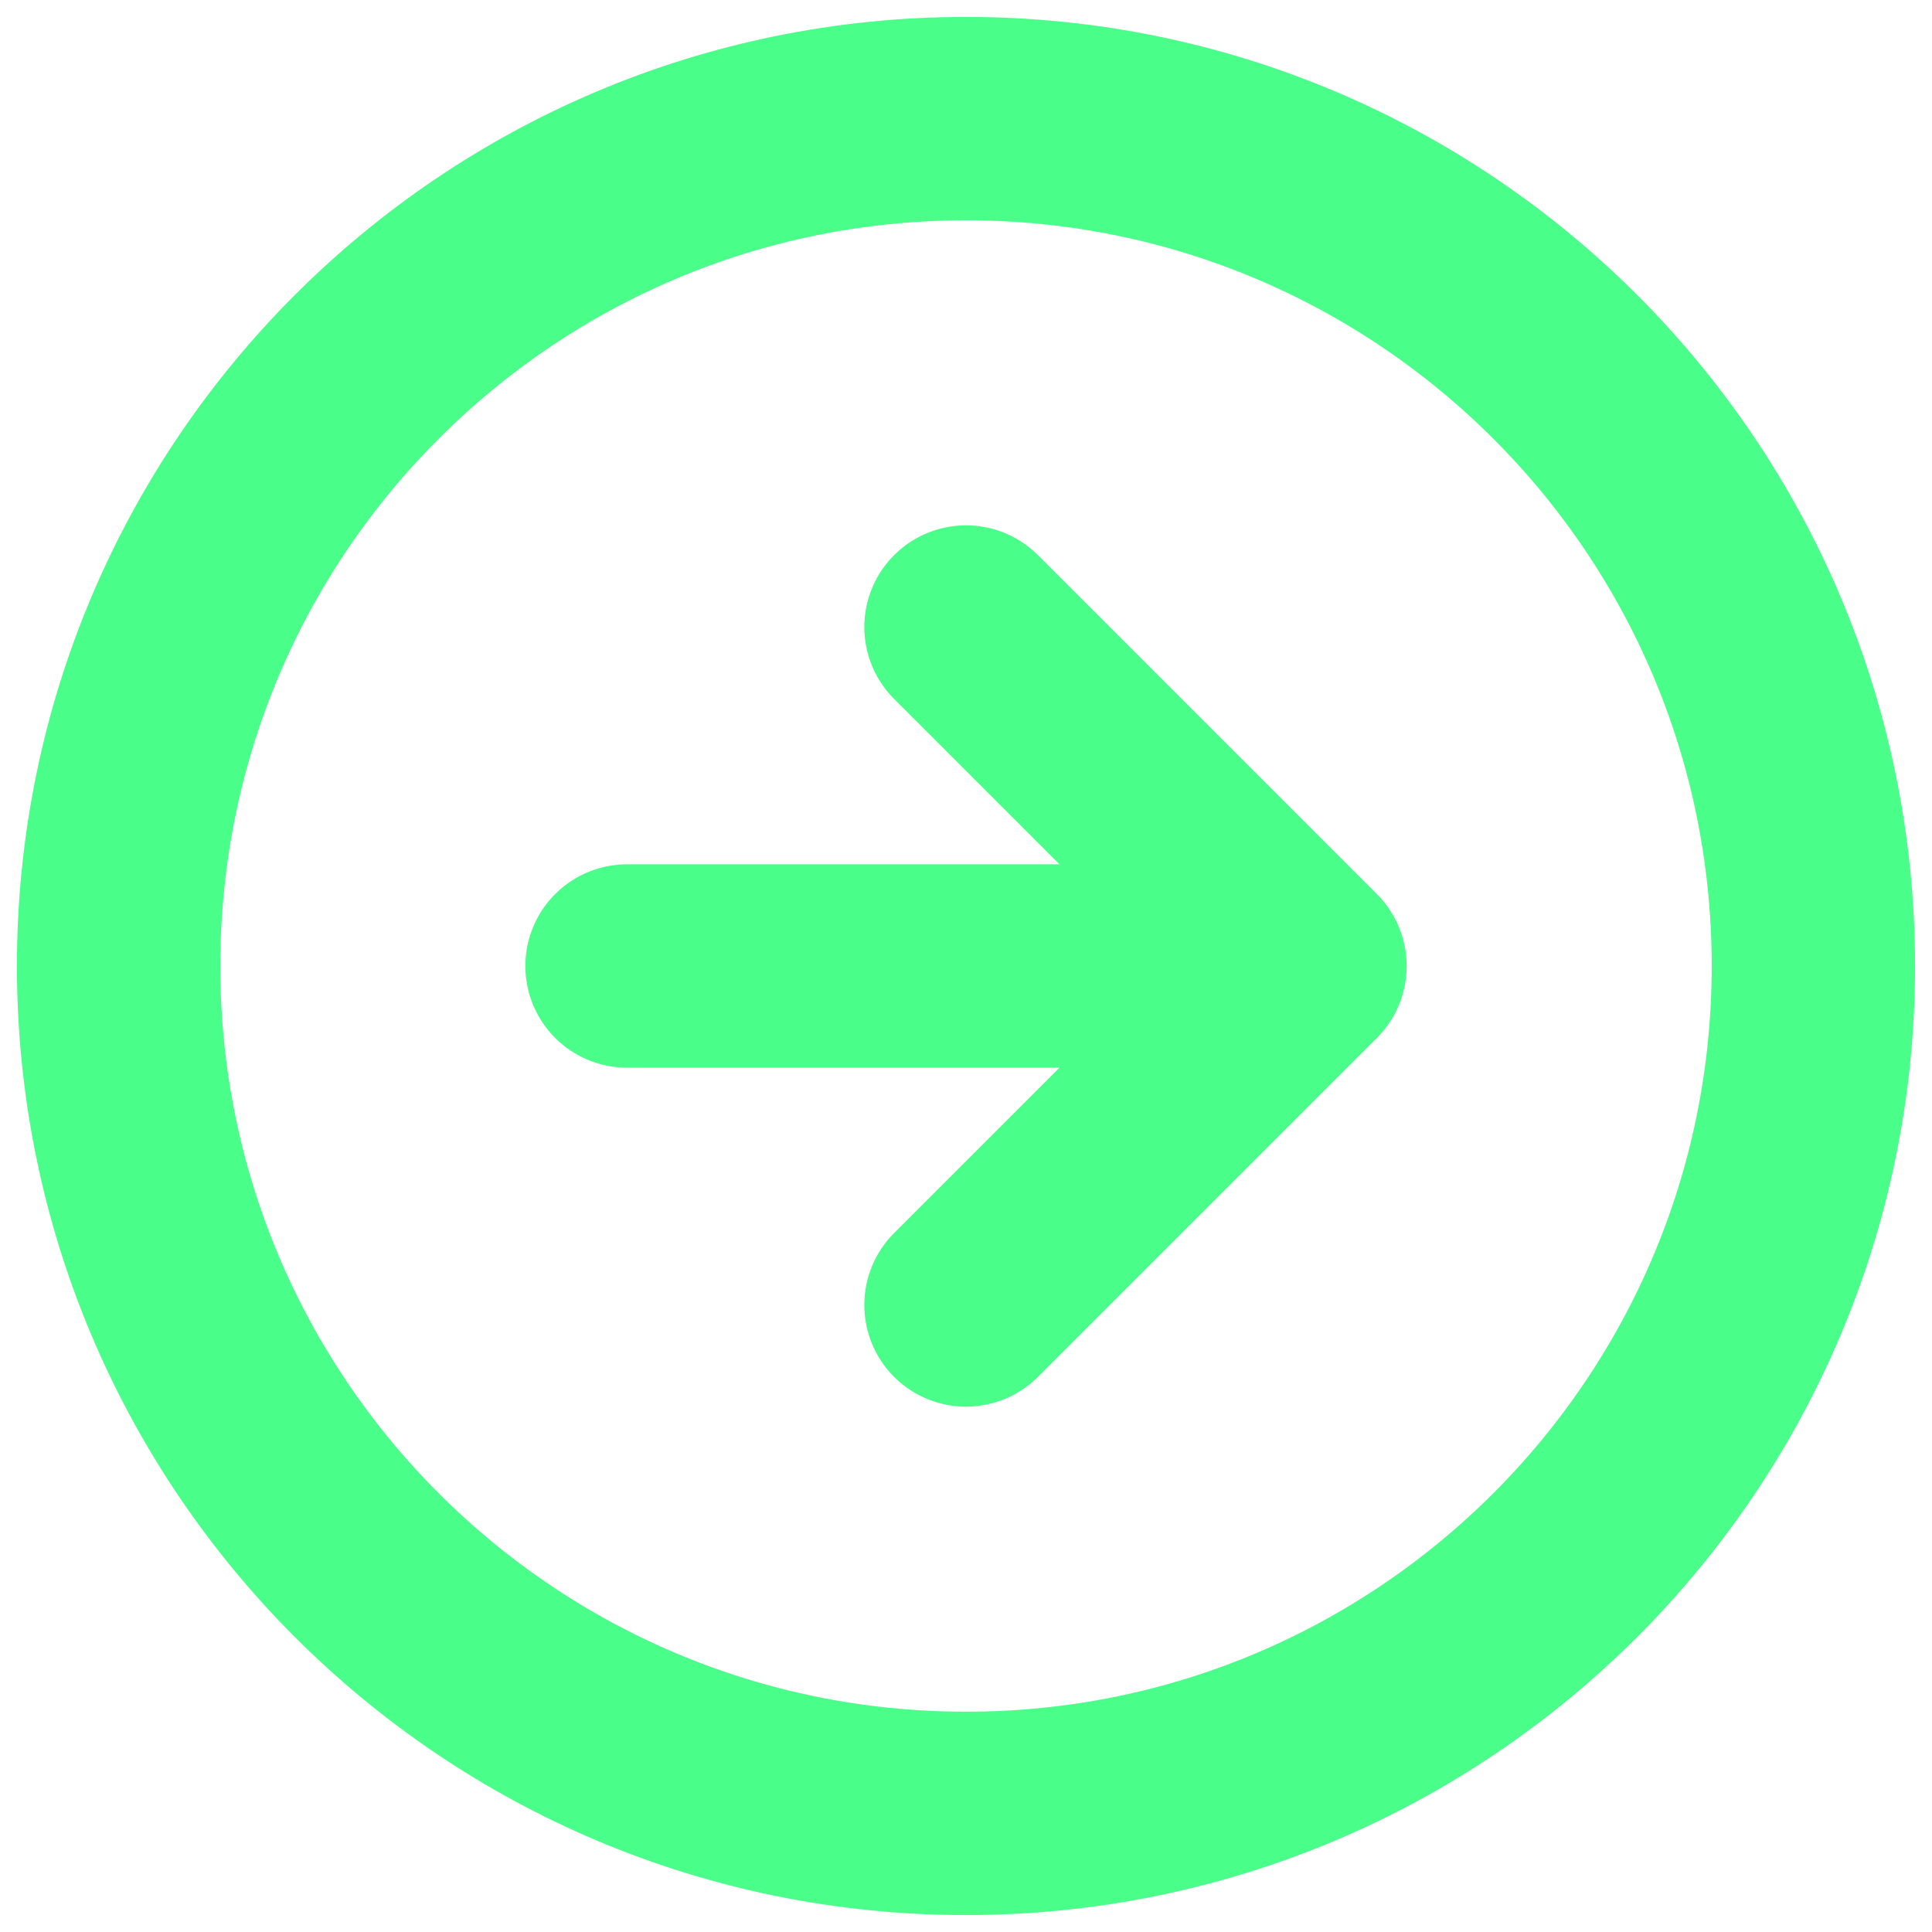 <svg xmlns="http://www.w3.org/2000/svg" width="38" height="38" viewBox="0 0 38 38" fill="none"><path d="M19 25.667L25.667 19M25.667 19L19 12.333M25.667 19H12.333M35.667 19C35.667 28.205 28.205 35.667 19 35.667C9.795 35.667 2.333 28.205 2.333 19C2.333 9.795 9.795 2.333 19 2.333C28.205 2.333 35.667 9.795 35.667 19Z" stroke="#49FE89" stroke-width="4" stroke-linecap="round" stroke-linejoin="round"></path></svg>